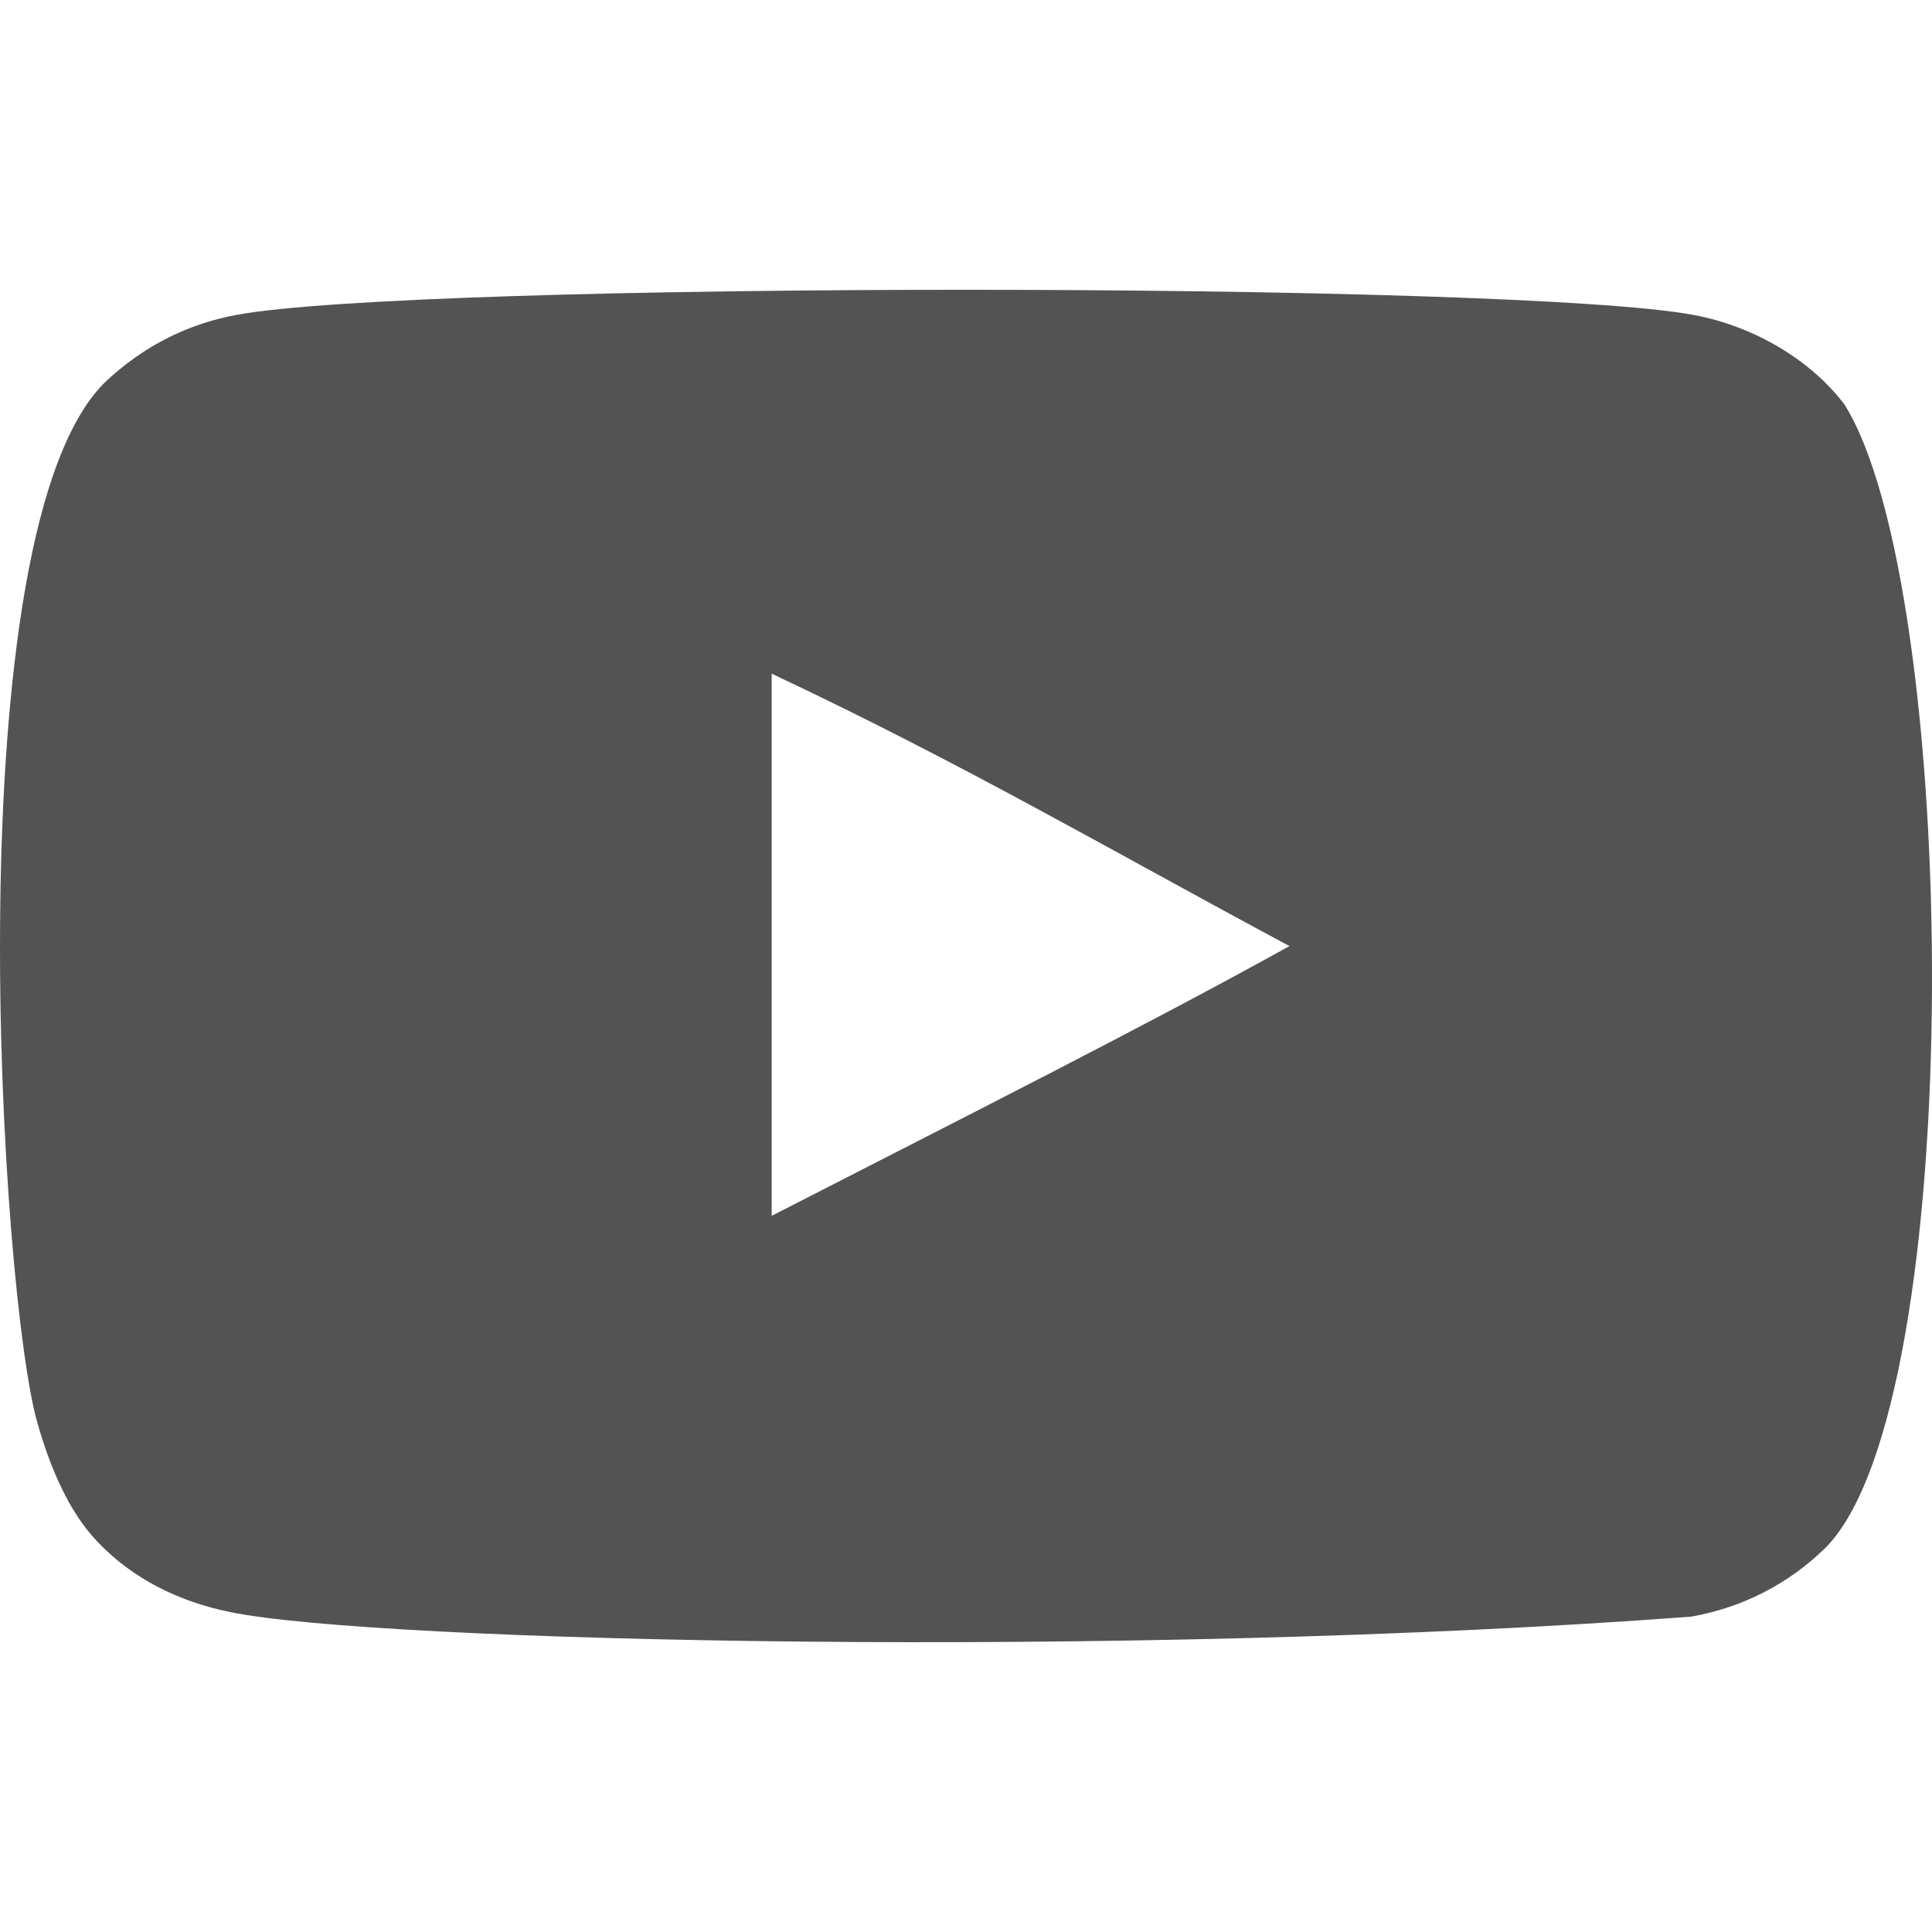 <svg width="26" height="26" viewBox="0 0 26 26" fill="none" xmlns="http://www.w3.org/2000/svg">
<g id="youtube-168-svgrepo-com 1" clip-path="url(#clip0_1251_350)">
<g id="Page-1">
<g id="Dribbble-Light-Preview">
<g id="icons">
<path id="youtube-[#168]" fill-rule="evenodd" clip-rule="evenodd" d="M10.385 16.362V9.066C12.975 10.285 14.981 11.462 17.353 12.732C15.396 13.817 12.975 15.034 10.385 16.362ZM24.818 5.438C24.372 4.85 23.61 4.391 22.799 4.24C20.417 3.787 5.552 3.786 3.171 4.24C2.521 4.362 1.942 4.656 1.445 5.114C-0.65 7.058 0.006 17.487 0.511 19.176C0.723 19.908 0.998 20.435 1.344 20.781C1.789 21.239 2.399 21.554 3.1 21.695C5.061 22.101 15.168 22.328 22.758 21.756C23.457 21.634 24.076 21.309 24.564 20.832C26.502 18.895 26.37 7.881 24.818 5.438Z" fill="#535353"/>
</g>
</g>
</g>
</g>
<defs>
<clipPath id="clip0_1251_350">
<rect width="26" height="26" fill="white"/>
</clipPath>
</defs>
</svg>
